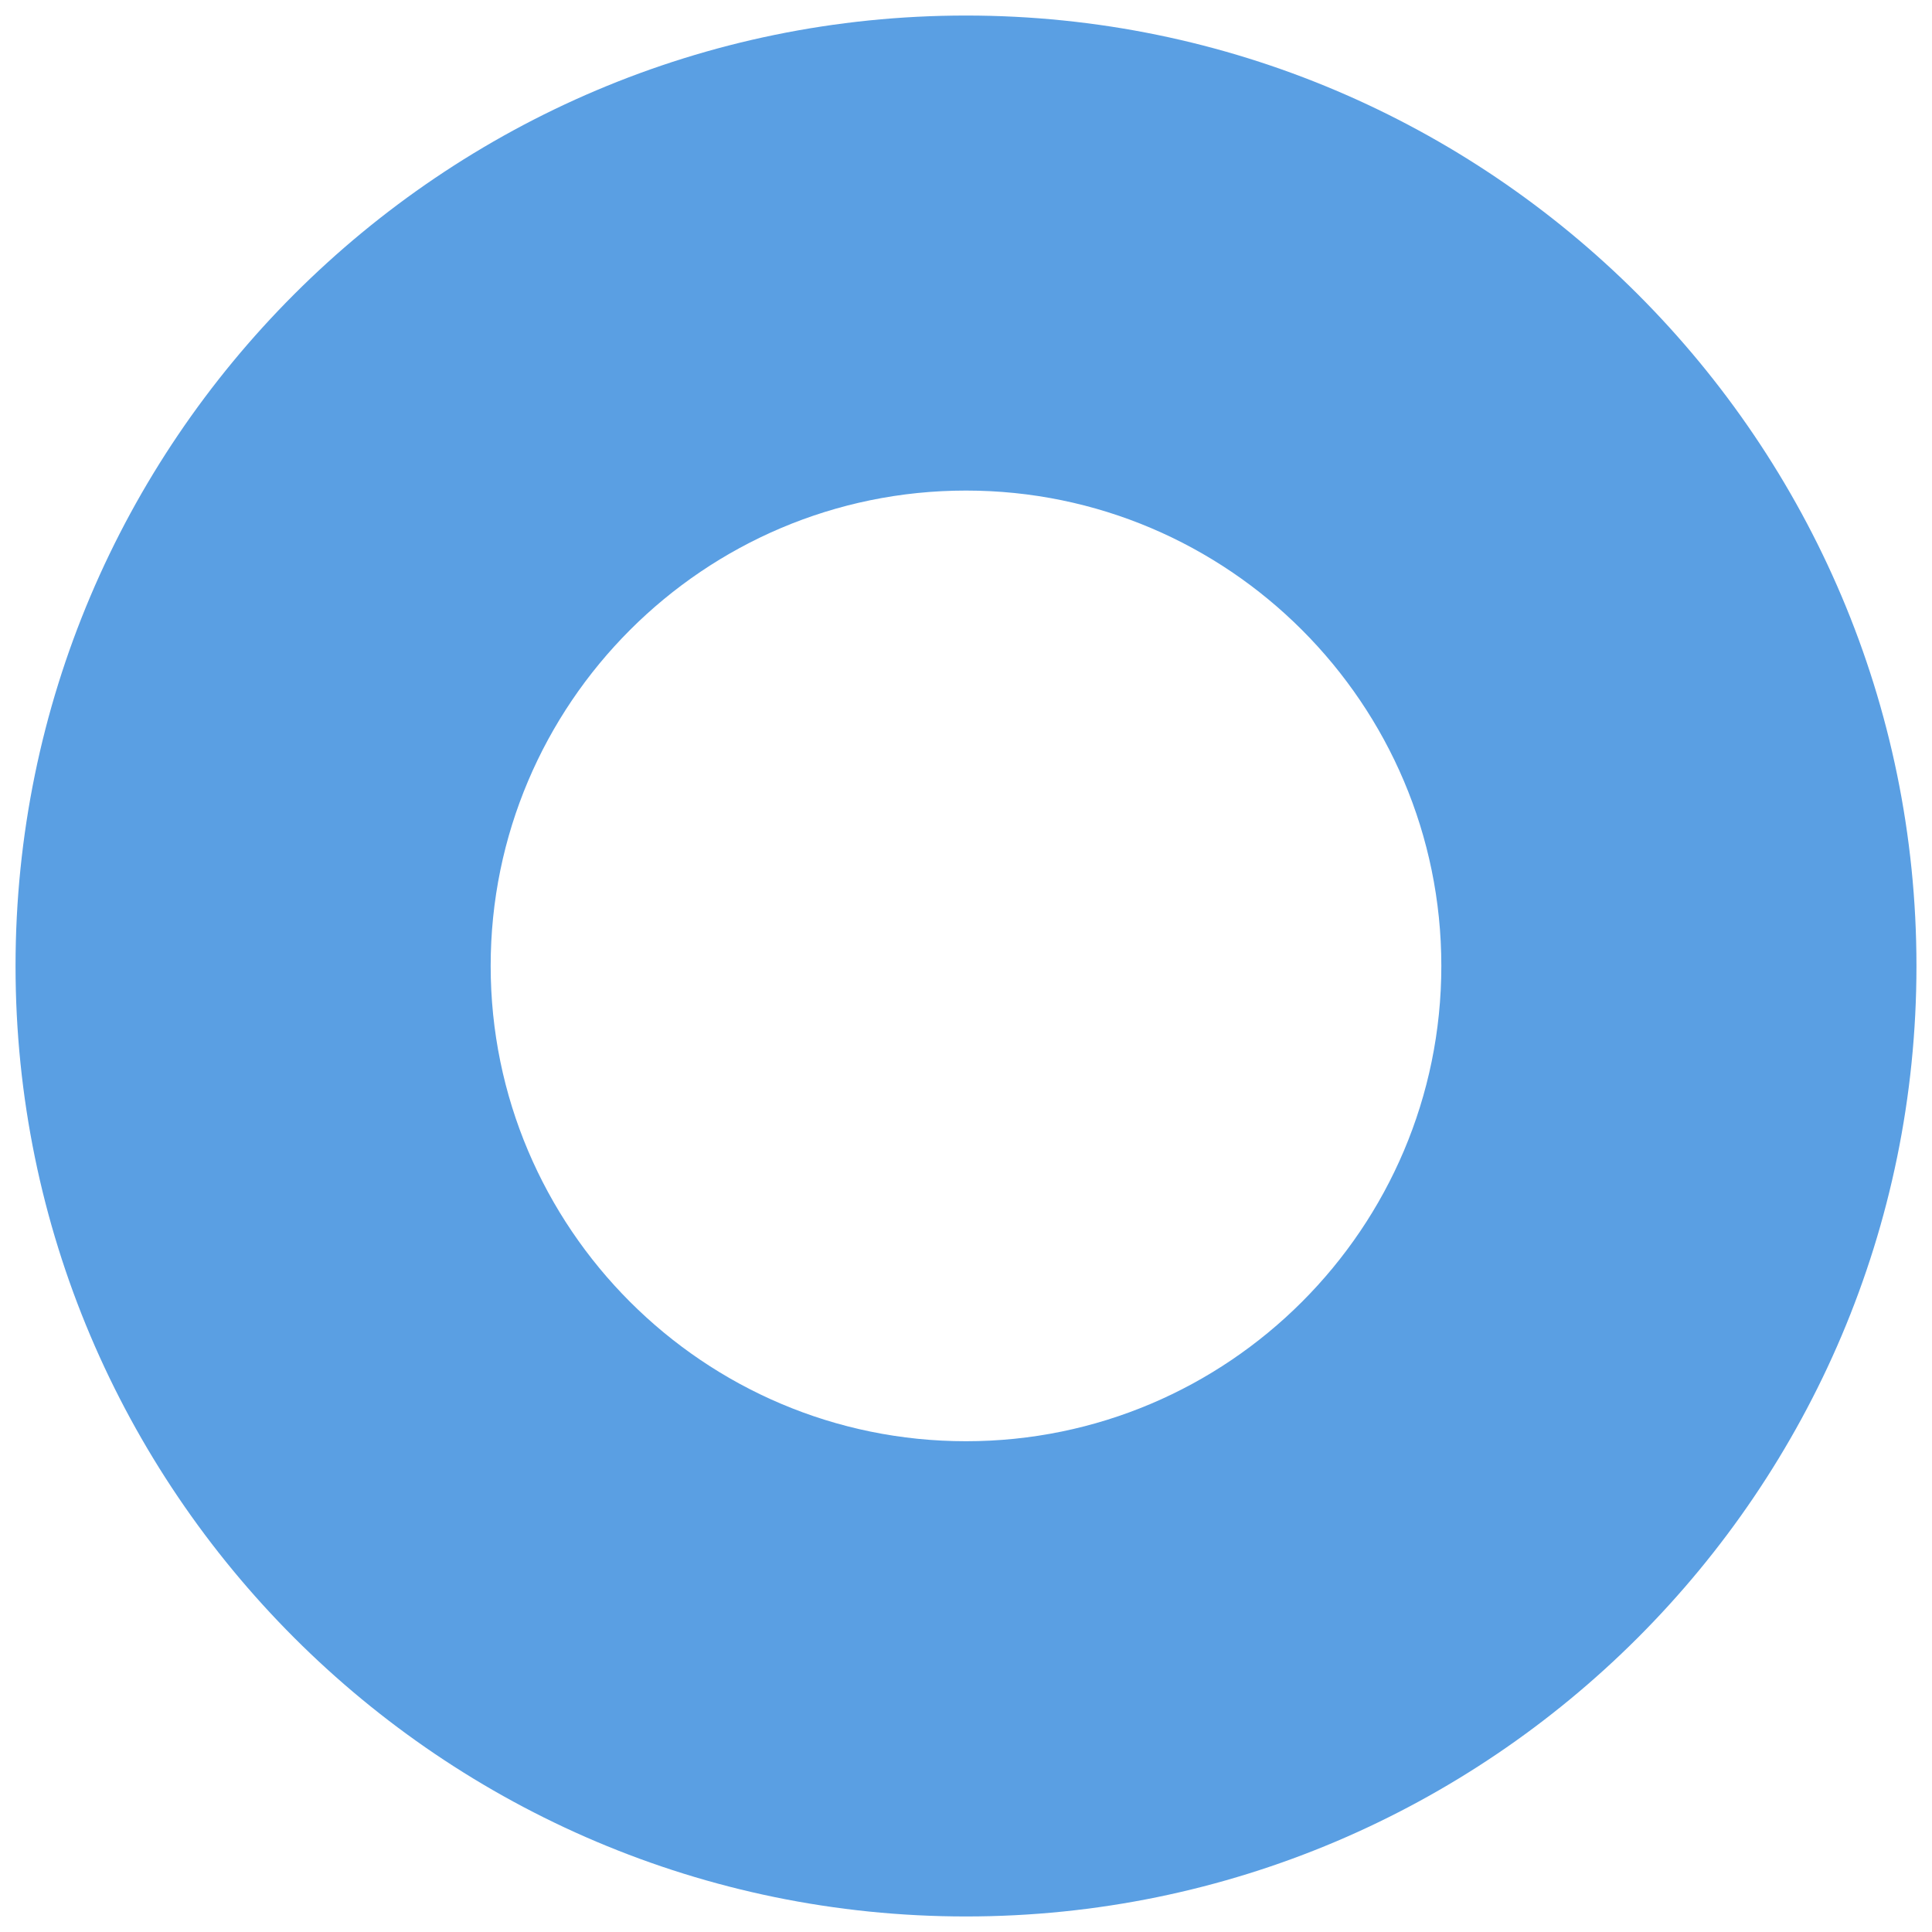 <?xml version="1.0" encoding="utf-8"?>
<!-- Generator: Adobe Illustrator 28.0.0, SVG Export Plug-In . SVG Version: 6.00 Build 0)  -->
<svg version="1.1" id="레이어_1" xmlns="http://www.w3.org/2000/svg" xmlns:xlink="http://www.w3.org/1999/xlink" x="0px"
	 y="0px" viewBox="0 0 186.48 186.47" style="enable-background:new 0 0 186.48 186.47;" xml:space="preserve">
<style type="text/css">
	.st0{fill:#5A9FE3;}
</style>
<path class="st0" d="M93.24,1.5C42.65,1.5,1.5,42.65,1.5,93.24s41.15,91.74,91.74,91.74c50.58,0,91.74-41.15,91.74-91.74
	S143.82,1.5,93.24,1.5z M93.24,139.11c-25.3,0-45.88-20.58-45.88-45.88s20.58-45.88,45.88-45.88s45.88,20.58,45.88,45.88
	S118.54,139.11,93.24,139.11z"/>
</svg>
